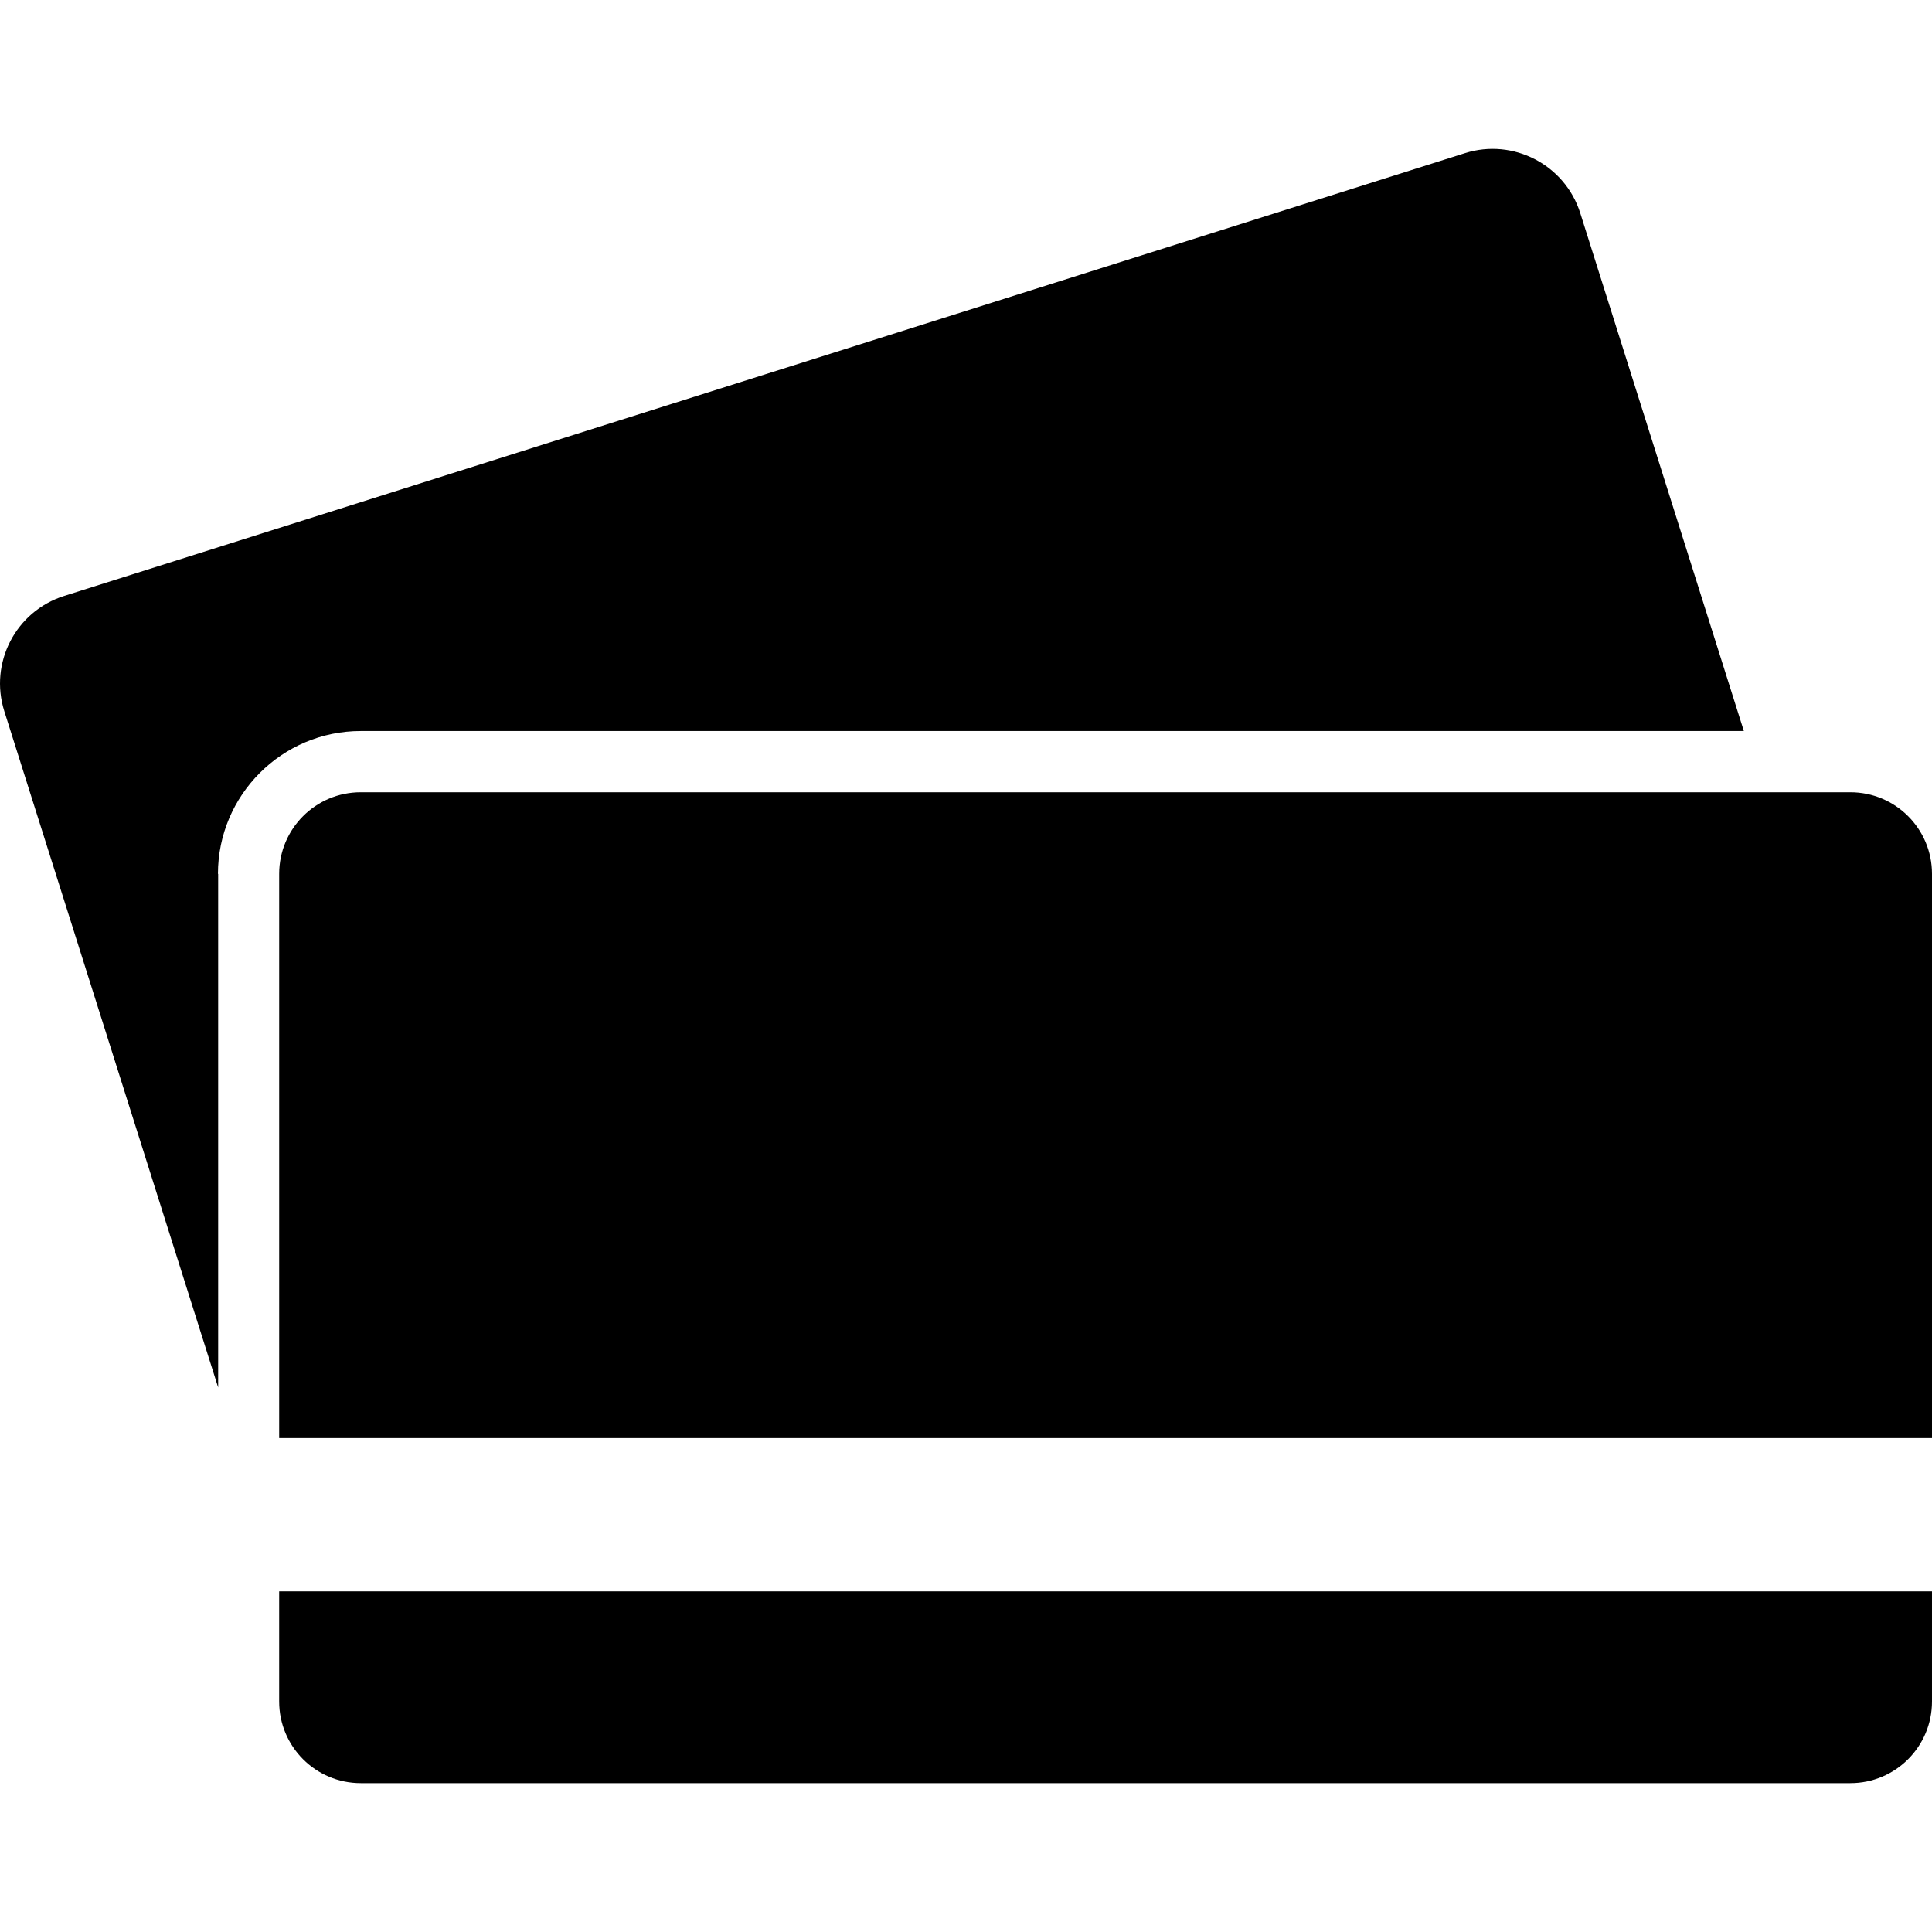 <?xml version="1.0" encoding="iso-8859-1"?>
<!-- Generator: Adobe Illustrator 16.0.0, SVG Export Plug-In . SVG Version: 6.00 Build 0)  -->
<!DOCTYPE svg PUBLIC "-//W3C//DTD SVG 1.1//EN" "http://www.w3.org/Graphics/SVG/1.1/DTD/svg11.dtd">
<svg version="1.1" id="Capa_1" xmlns="http://www.w3.org/2000/svg" xmlns:xlink="http://www.w3.org/1999/xlink" x="0px" y="0px"
	 width="946.812px" height="946.812px" viewBox="0 0 946.812 946.812" style="enable-background:new 0 0 946.812 946.812;"
	 xml:space="preserve">
<g>
	<g>
		<path d="M106.812,428.258c0-38.6,31.4-70,70-70h677.8l-80.2-253.9c-7.5-23.6-32.8-36.8-56.5-29.3l-686.5,217
			c-23.7,7.5-36.8,32.8-29.3,56.5l104.8,331.4v-251.7H106.812z"/>
		<path d="M136.812,833.858c0,22.1,17.9,40,40,40h730c22.1,0,40-17.9,40-40v-54h-810V833.858L136.812,833.858z"/>
		<path d="M946.812,428.258c0-22.1-17.9-40-40-40h-42.7h-687.3c-22.1,0-40,17.9-40,40v276.5h199.7h610.3V428.258L946.812,428.258z"
			/>
	</g>
</g>
<g>
</g>
<g>
</g>
<g>
</g>
<g>
</g>
<g>
</g>
<g>
</g>
<g>
</g>
<g>
</g>
<g>
</g>
<g>
</g>
<g>
</g>
<g>
</g>
<g>
</g>
<g>
</g>
<g>
</g>
</svg>
